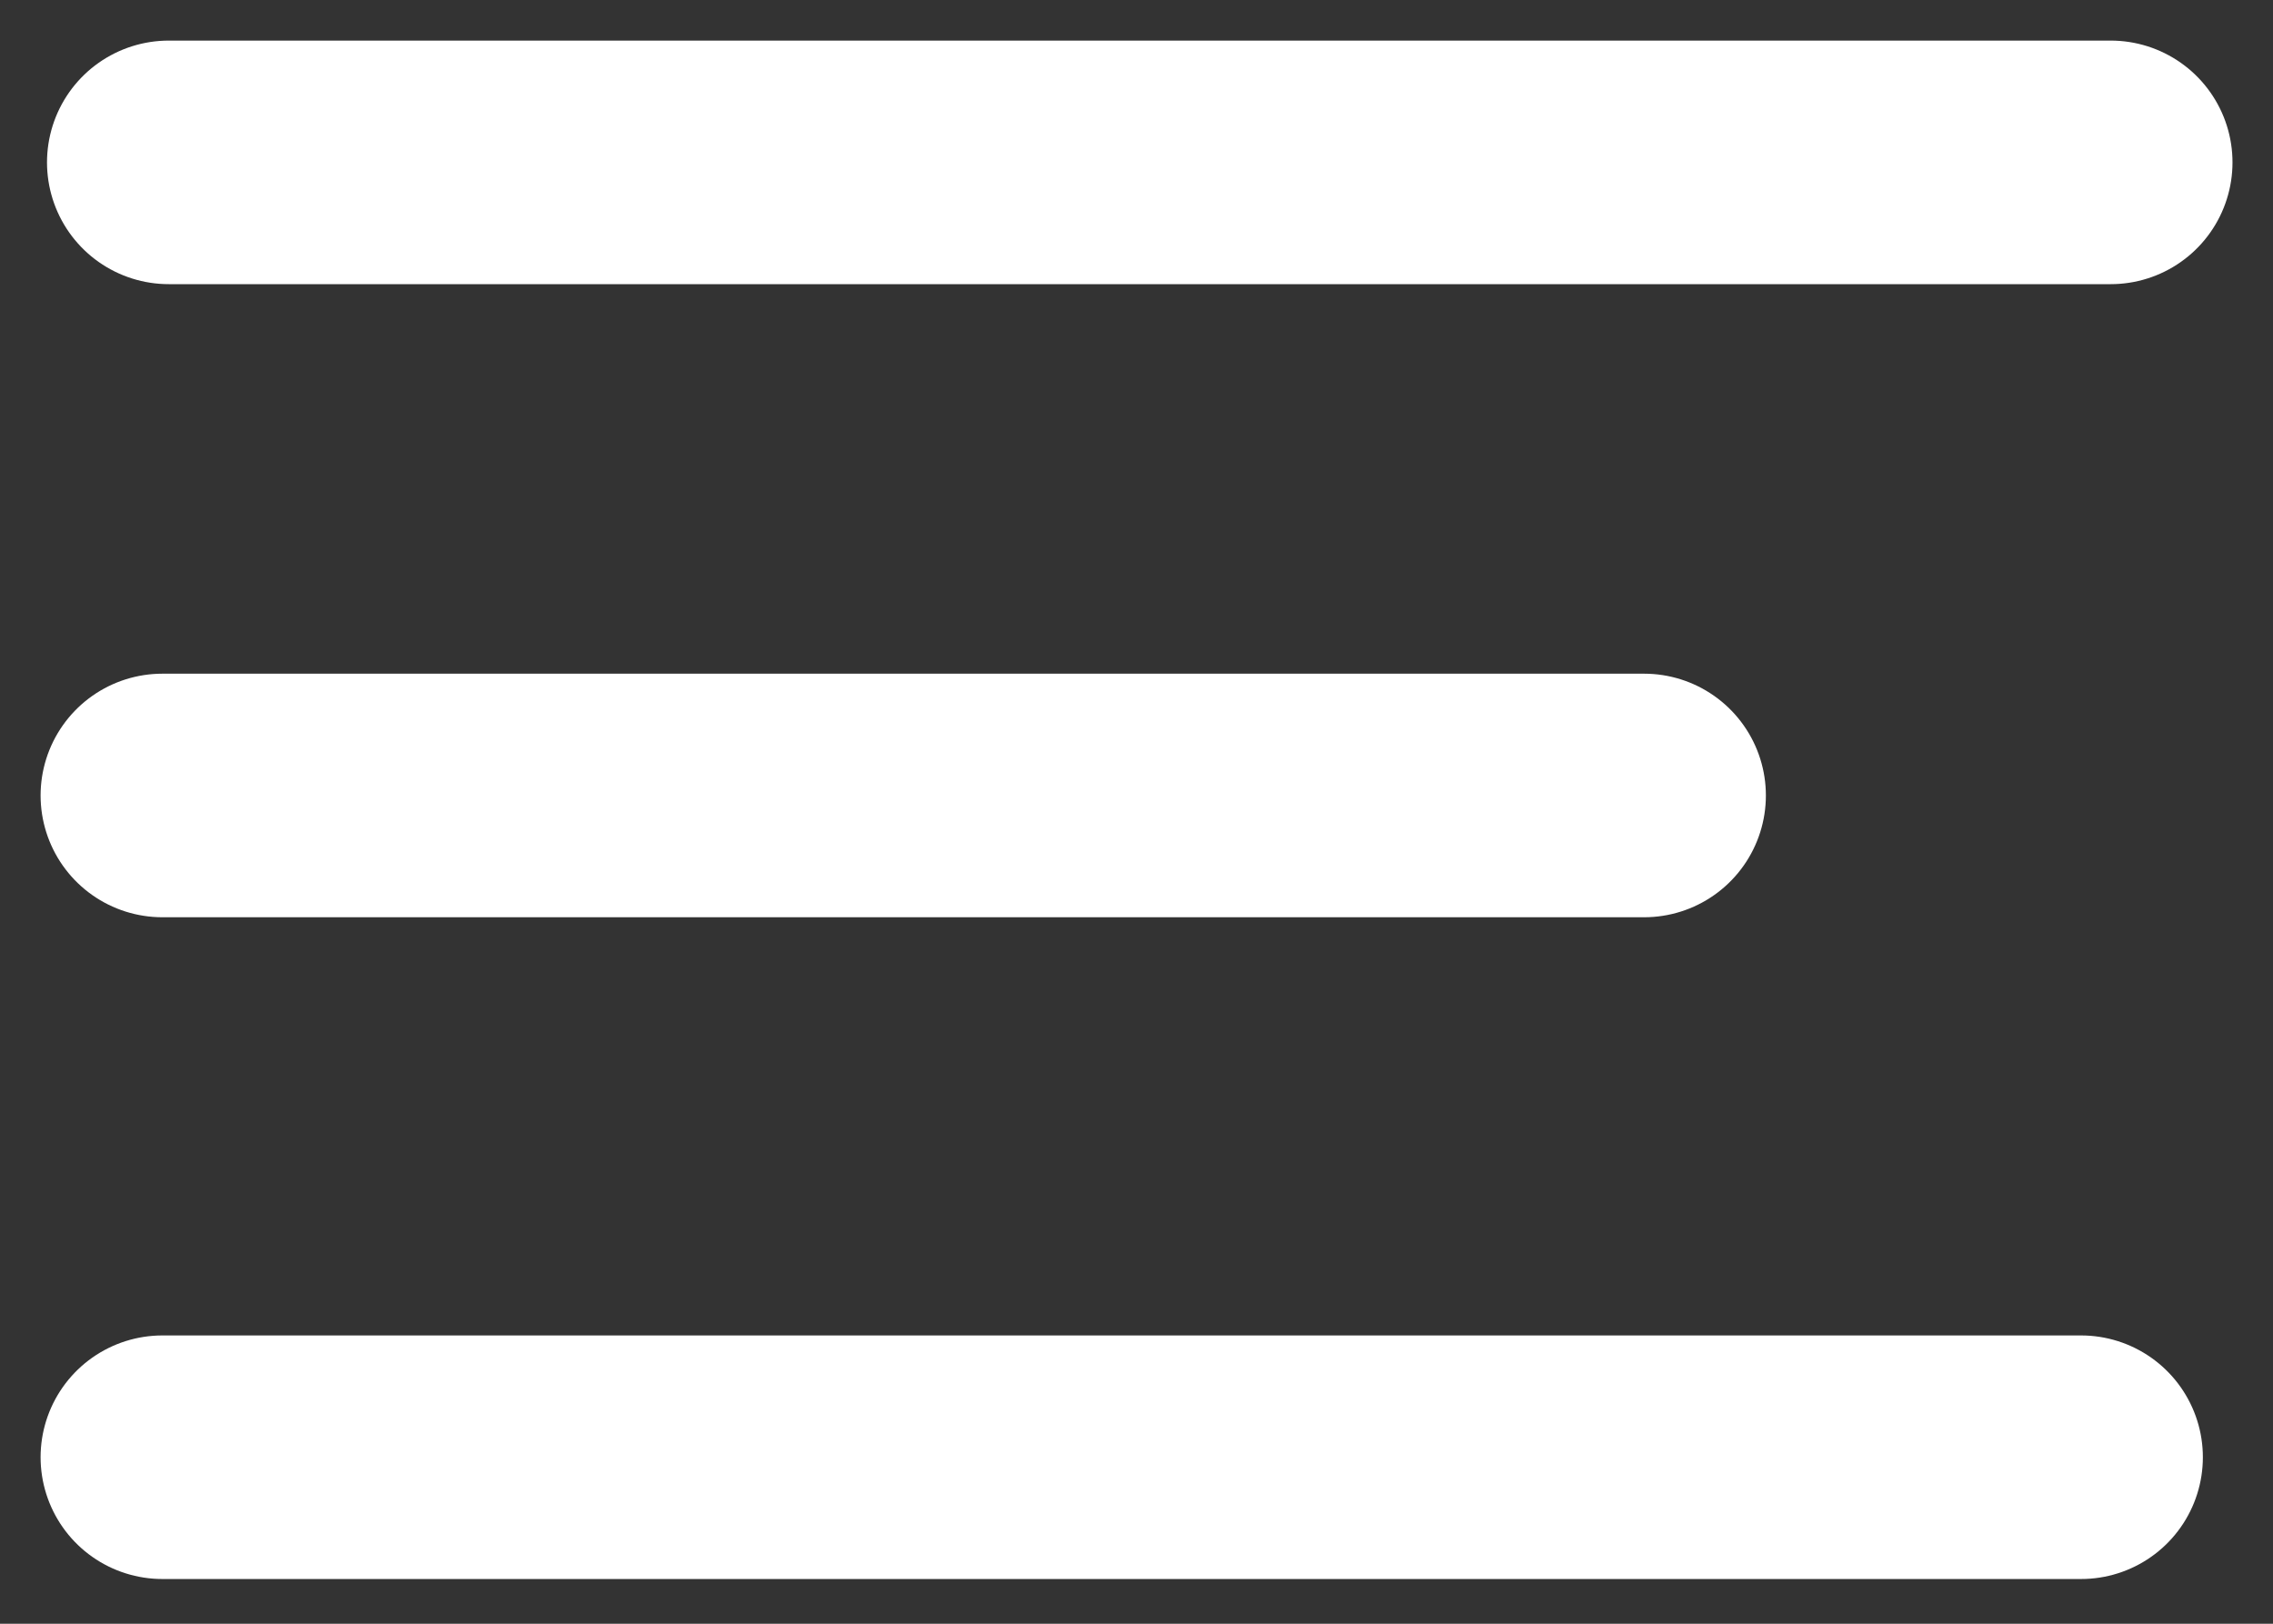 <svg width="28" height="20" viewBox="0 0 28 20" fill="none" xmlns="http://www.w3.org/2000/svg">
<rect x="0" y="0" width="28" height="20" fill="#333333" stroke="none"/>
<path d="M2 17.949H25.636" stroke="white" stroke-width="3" stroke-linecap="round"/>
<path d="M2 9.798H20.253" stroke="white" stroke-width="3" stroke-linecap="round"/>
<path d="M2.079 2H26.001" stroke="white" stroke-width="3" stroke-linecap="round"/>
</svg>
